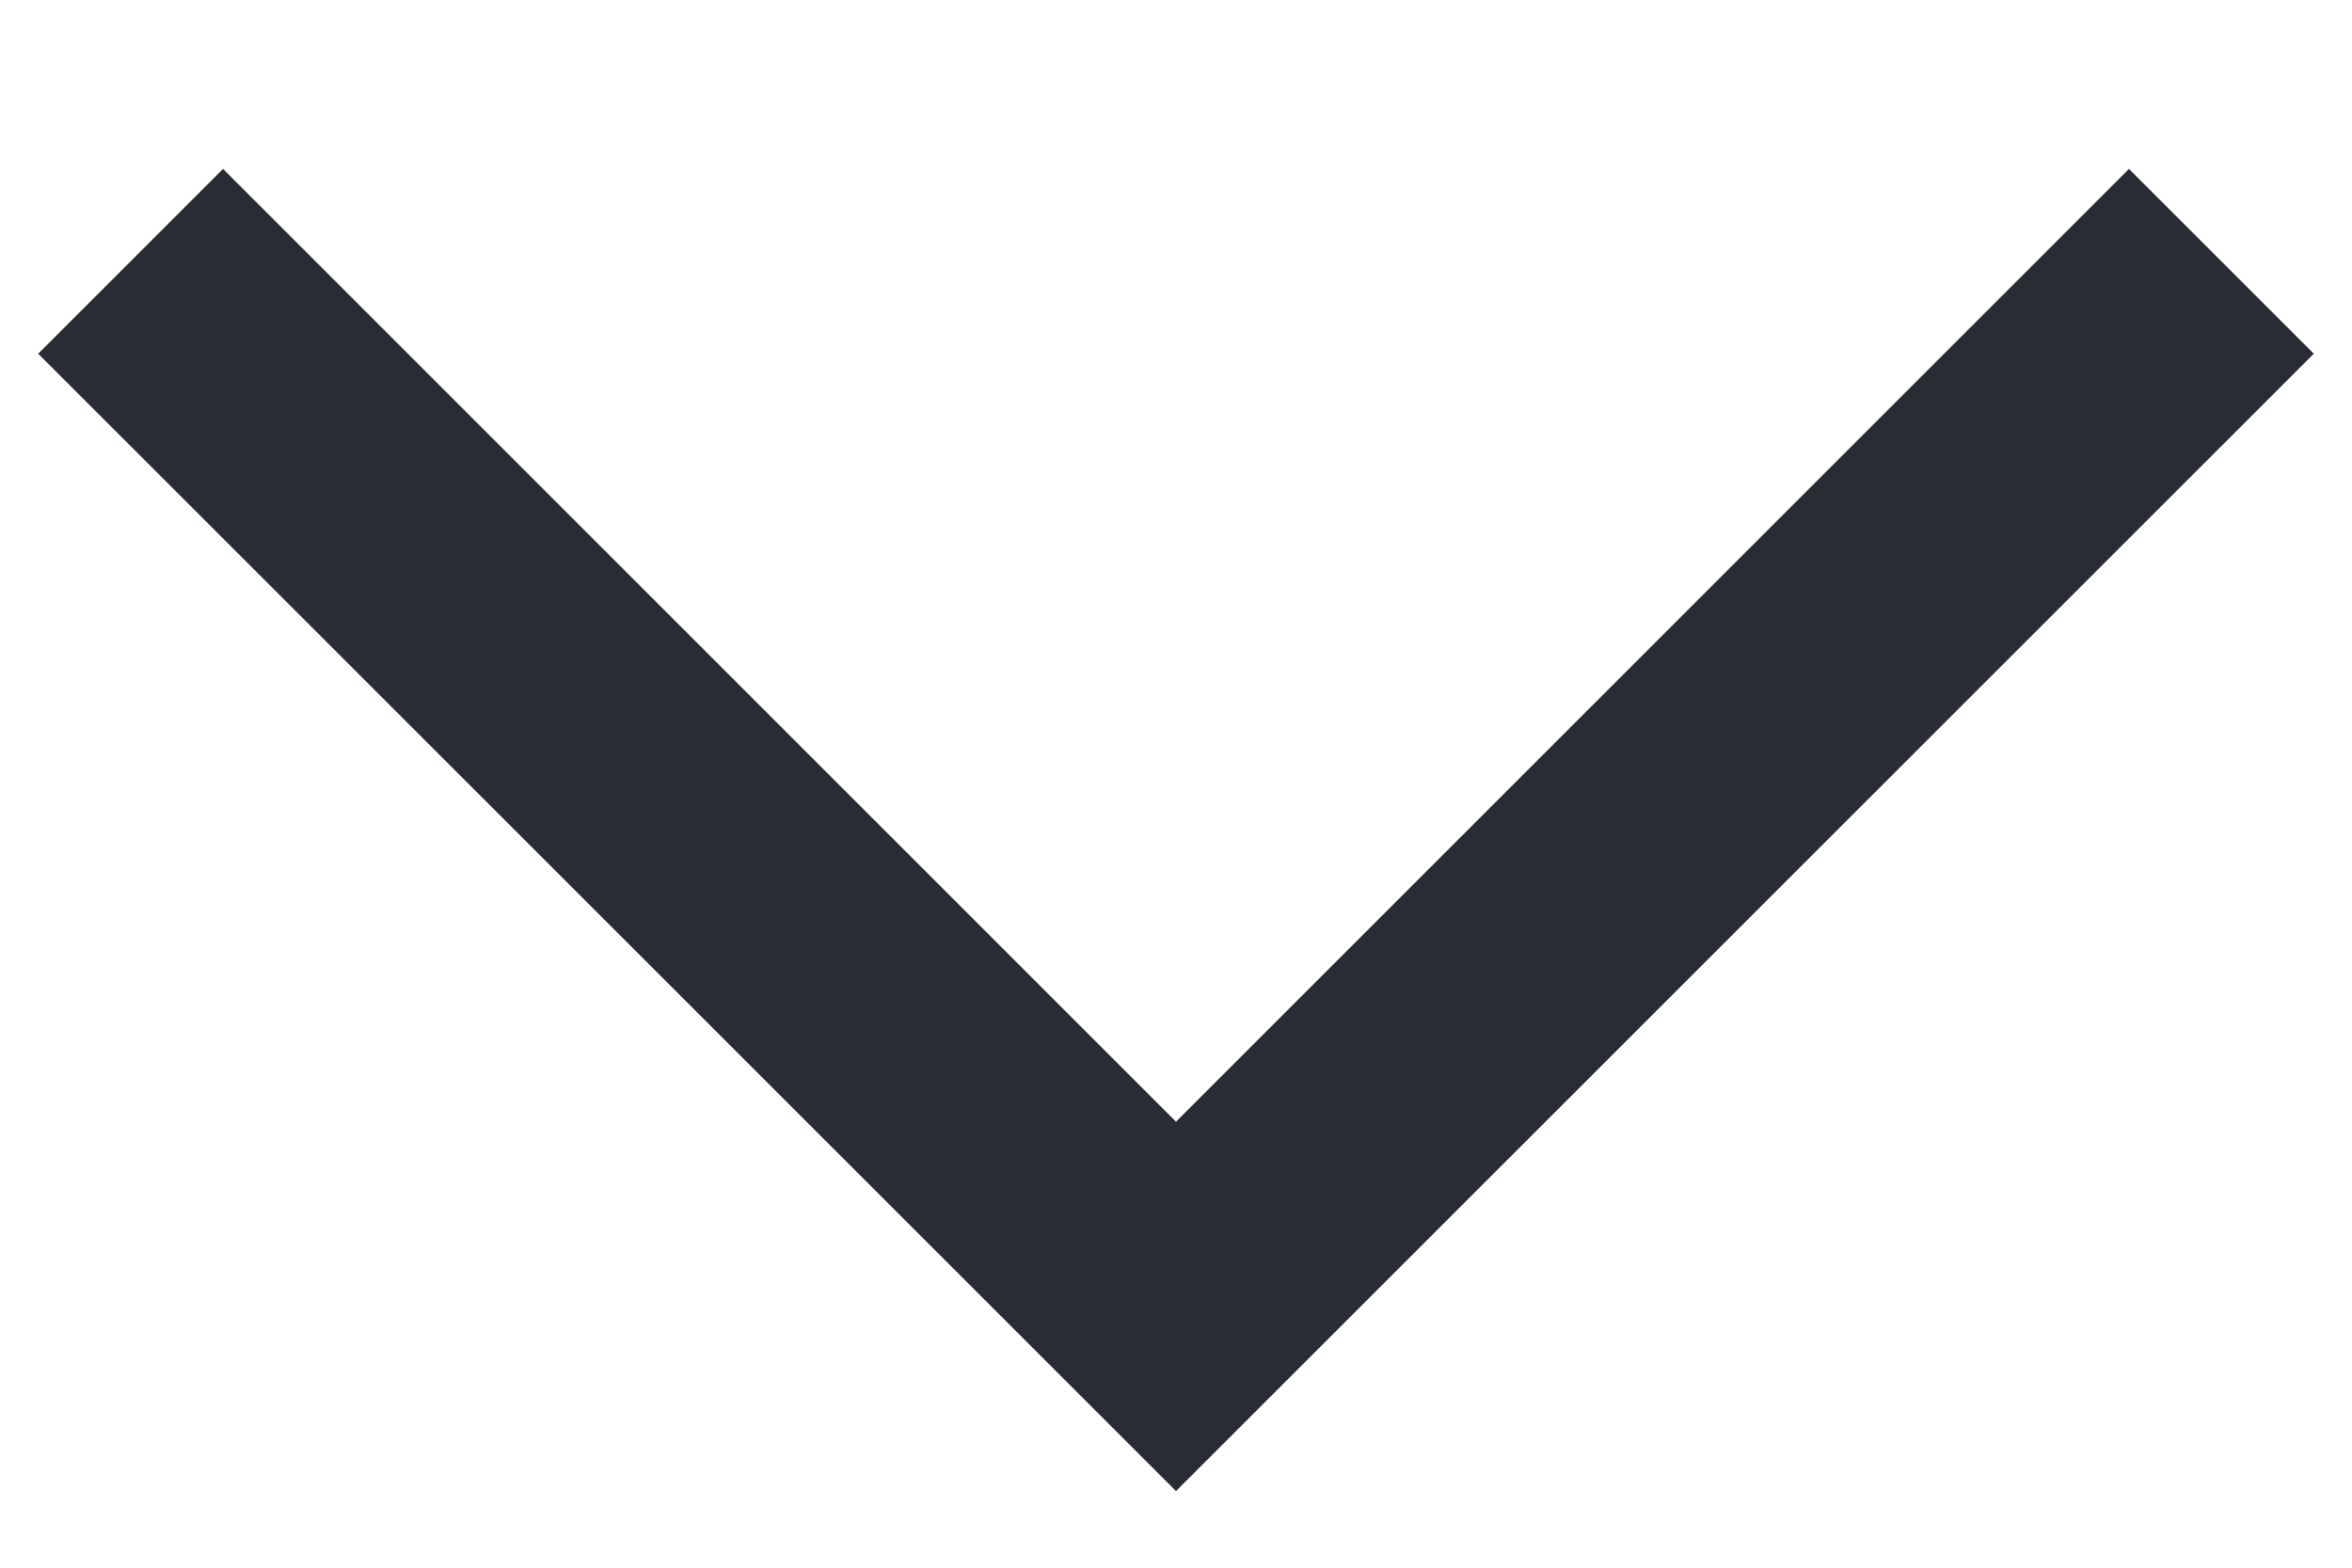 <svg width="12" height="8" viewBox="0 0 12 8" fill="none" xmlns="http://www.w3.org/2000/svg">
<path fill-rule="evenodd" clip-rule="evenodd" d="M10.862 0.862L11.805 1.805L6 7.609L0.195 1.805L1.138 0.862L6 5.724L10.862 0.862Z" fill="#292C33"/>
</svg>
